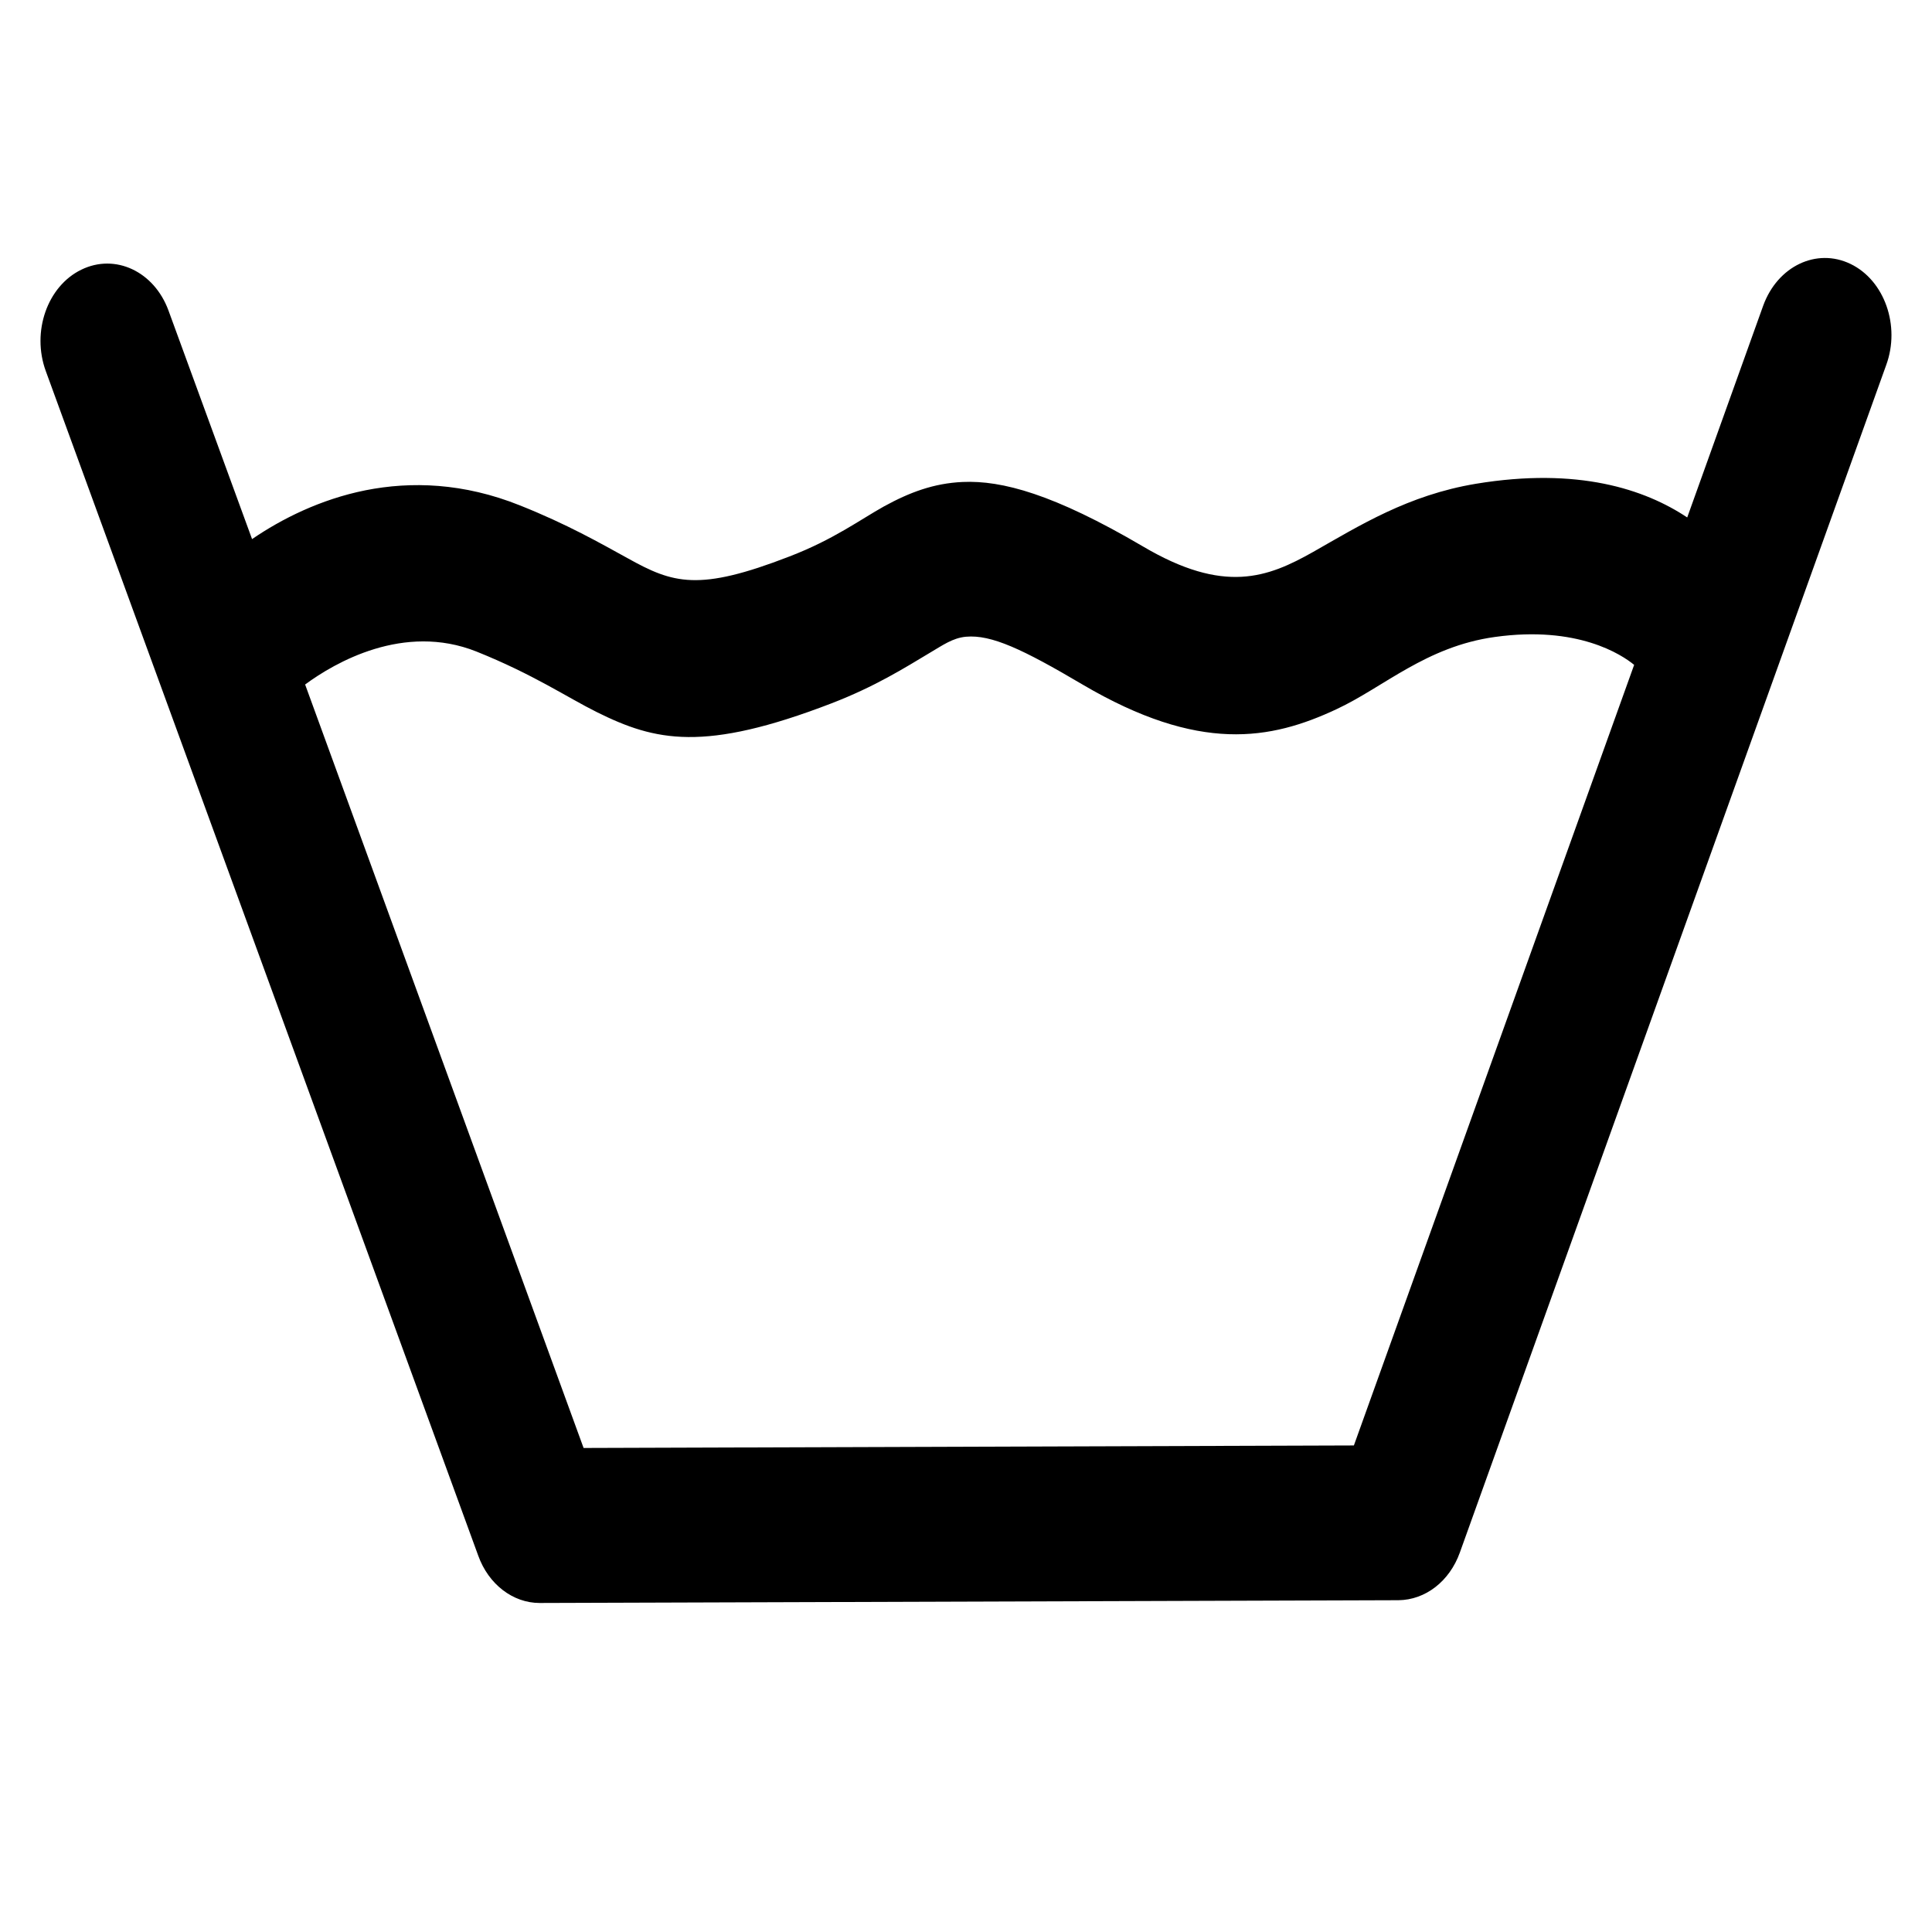 <?xml version="1.0" encoding="UTF-8"?> <svg xmlns="http://www.w3.org/2000/svg" xmlns:xlink="http://www.w3.org/1999/xlink" width="40" zoomAndPan="magnify" viewBox="0 0 30 30" height="40" preserveAspectRatio="xMidYMid meet" version="1.0"><defs><clipPath id="f004fc4f6b"><path d="M 0.484 4 L 29.516 4 L 29.516 24.891 L 0.484 24.891 Z M 0.484 4 " clip-rule="nonzero"></path></clipPath></defs><g clip-path="url(#f004fc4f6b)"><path fill="#000000" d="M 26.199 8.035 C 25.543 7.598 24.504 7.25 22.918 7.512 C 21.863 7.688 21.113 8.16 20.391 8.57 C 19.684 8.969 19.008 9.23 17.746 8.484 C 16.363 7.672 15.559 7.457 14.949 7.484 C 14.5 7.504 14.125 7.645 13.727 7.863 C 13.355 8.07 12.941 8.379 12.258 8.641 C 10.848 9.188 10.453 9.062 9.746 8.668 C 9.32 8.434 8.809 8.141 8.074 7.848 C 7.195 7.496 6.383 7.473 5.676 7.613 C 4.973 7.754 4.371 8.059 3.914 8.371 L 2.617 4.824 C 2.395 4.215 1.789 3.93 1.262 4.188 C 0.734 4.445 0.488 5.152 0.711 5.762 L 7.426 24.156 C 7.586 24.602 7.965 24.891 8.379 24.891 L 21.715 24.848 C 22.133 24.844 22.508 24.555 22.668 24.109 L 29.289 5.668 C 29.512 5.059 29.262 4.352 28.734 4.098 C 28.207 3.844 27.602 4.133 27.379 4.746 Z M 25.375 10.324 C 25.18 10.164 24.496 9.711 23.211 9.891 C 22.145 10.039 21.484 10.672 20.754 11.012 C 19.73 11.492 18.621 11.695 16.809 10.629 C 15.883 10.082 15.395 9.852 15 9.887 C 14.793 9.906 14.637 10.02 14.438 10.137 C 14.047 10.371 13.59 10.66 12.91 10.922 C 10.93 11.684 10.176 11.508 9.27 11.059 C 8.805 10.828 8.285 10.473 7.398 10.117 C 6.27 9.668 5.199 10.289 4.738 10.629 L 9.062 22.484 C 9.062 22.484 21.023 22.445 21.023 22.445 Z M 25.375 10.324 " fill-opacity="1" fill-rule="evenodd"></path></g></svg> 